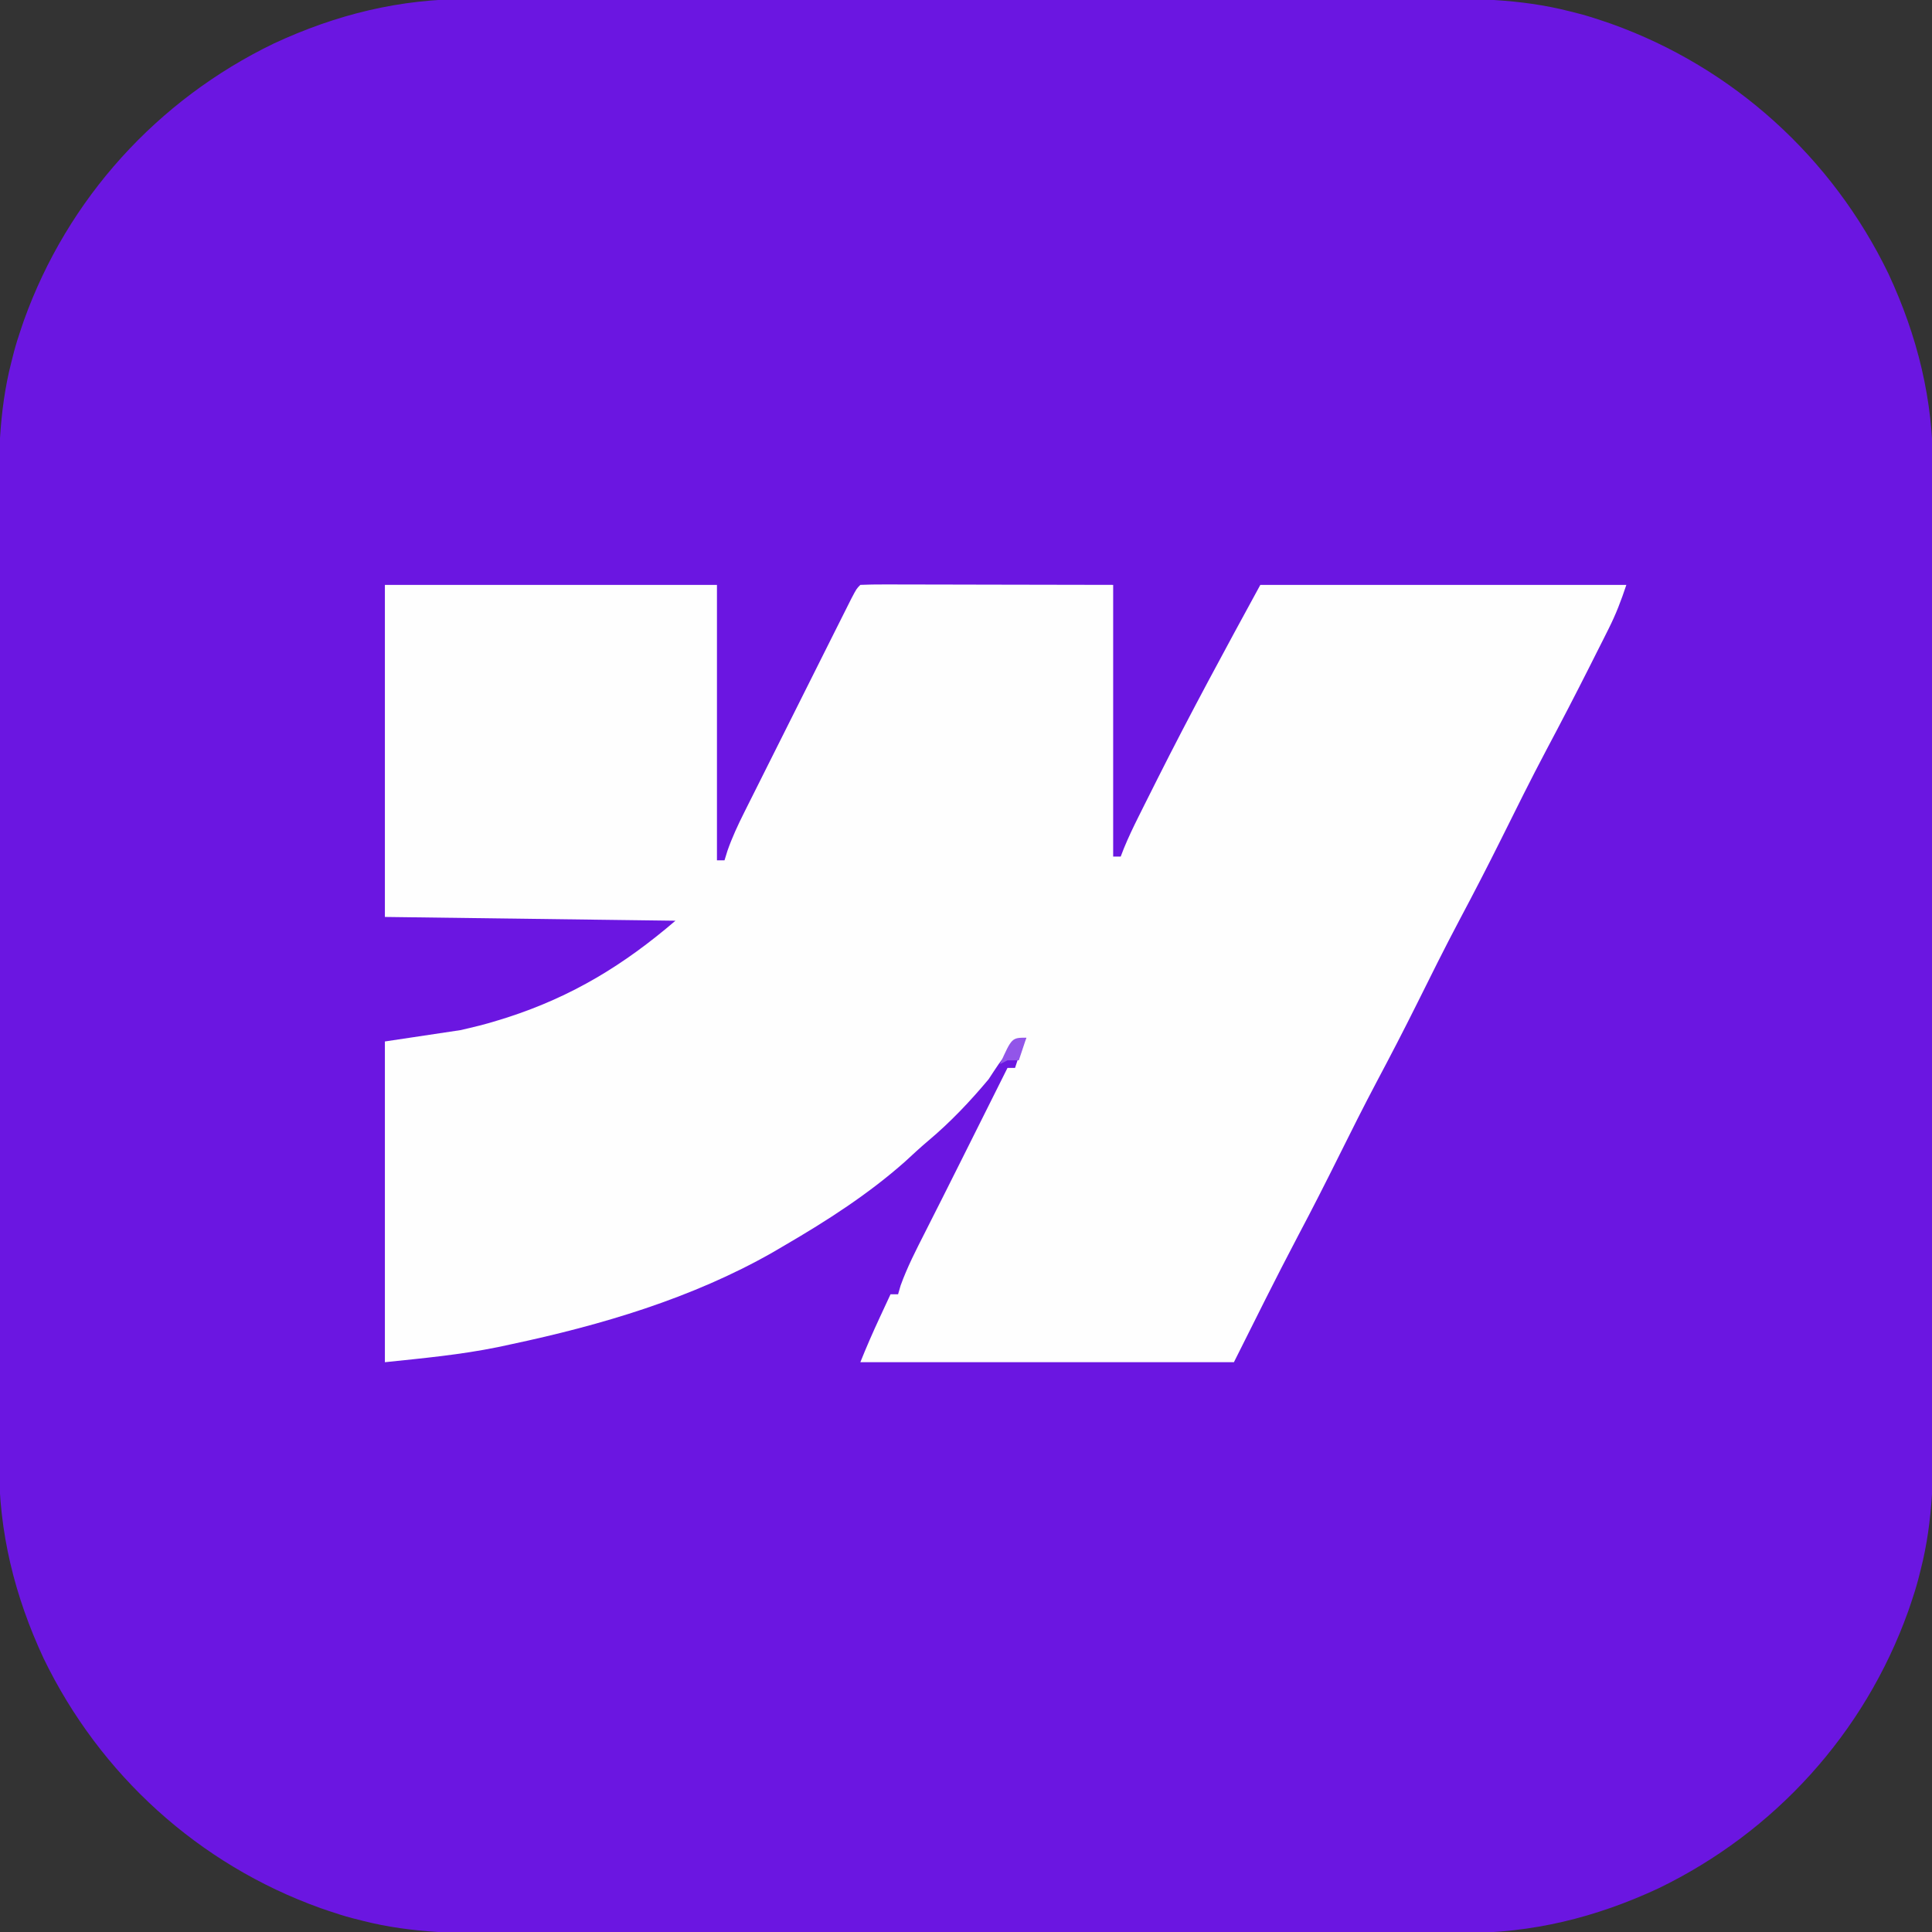 <?xml version="1.0" encoding="UTF-8"?>
<svg version="1.1" xmlns="http://www.w3.org/2000/svg" width="512" height="512">
<rect width="100%" height="100%" fill="#333333" stroke="none"/>
<path d="M0 0 C1.763 -0.006 1.763 -0.006 3.561 -0.012 C6.786 -0.02 10.012 -0.02 13.238 -0.015 C16.731 -0.013 20.224 -0.022 23.717 -0.029 C30.546 -0.042 37.376 -0.044 44.206 -0.042 C49.762 -0.04 55.319 -0.042 60.875 -0.046 C61.668 -0.046 62.461 -0.047 63.278 -0.048 C64.89 -0.049 66.501 -0.05 68.113 -0.051 C83.202 -0.062 98.292 -0.06 113.381 -0.054 C127.156 -0.049 140.931 -0.06 154.706 -0.079 C168.881 -0.098 183.057 -0.107 197.232 -0.103 C205.178 -0.101 213.124 -0.103 221.07 -0.118 C227.835 -0.13 234.601 -0.131 241.366 -0.119 C244.811 -0.113 248.256 -0.112 251.701 -0.124 C265.36 -0.162 278.436 -0.149 291.731 3.261 C292.622 3.487 293.513 3.713 294.431 3.945 C296.501 4.498 298.516 5.129 300.544 5.823 C301.647 6.2 301.647 6.2 302.773 6.584 C335.086 18.16 361.264 41.967 376.169 72.761 C383.893 89.344 388.056 106.192 387.992 124.53 C387.996 125.705 387.999 126.88 388.003 128.09 C388.012 131.316 388.011 134.542 388.007 137.767 C388.005 141.26 388.014 144.753 388.021 148.246 C388.034 155.076 388.036 161.906 388.033 168.735 C388.032 174.292 388.033 179.848 388.038 185.405 C388.038 186.198 388.039 186.991 388.039 187.808 C388.041 189.419 388.042 191.031 388.043 192.642 C388.054 207.732 388.052 222.821 388.046 237.911 C388.04 251.686 388.052 265.461 388.071 279.236 C388.09 293.411 388.098 307.586 388.095 321.762 C388.093 329.708 388.095 337.654 388.109 345.599 C388.121 352.365 388.123 359.13 388.111 365.896 C388.105 369.341 388.103 372.786 388.116 376.231 C388.154 389.89 388.141 402.965 384.731 416.261 C384.505 417.152 384.279 418.043 384.046 418.96 C383.494 421.031 382.863 423.046 382.169 425.073 C381.917 425.809 381.666 426.545 381.407 427.303 C369.832 459.616 346.025 485.794 315.231 500.698 C298.647 508.422 281.8 512.586 263.462 512.521 C262.287 512.525 261.112 512.529 259.901 512.533 C256.676 512.541 253.45 512.541 250.224 512.537 C246.731 512.534 243.238 512.543 239.745 512.551 C232.916 512.564 226.086 512.565 219.256 512.563 C213.7 512.561 208.143 512.563 202.587 512.567 C201.794 512.568 201.001 512.568 200.184 512.569 C198.572 512.57 196.961 512.571 195.349 512.573 C180.26 512.584 165.171 512.581 150.081 512.575 C136.306 512.57 122.531 512.581 108.756 512.6 C94.581 512.62 80.405 512.628 66.23 512.624 C58.284 512.622 50.338 512.625 42.392 512.639 C35.627 512.651 28.861 512.652 22.096 512.64 C18.651 512.634 15.206 512.633 11.761 512.645 C-1.898 512.684 -14.974 512.67 -28.269 509.261 C-29.16 509.035 -30.051 508.809 -30.969 508.576 C-33.039 508.023 -35.054 507.392 -37.081 506.698 C-38.185 506.321 -38.185 506.321 -39.311 505.937 C-71.624 494.361 -97.802 470.554 -112.706 439.761 C-120.431 423.177 -124.594 406.33 -124.53 387.992 C-124.534 386.817 -124.537 385.642 -124.541 384.431 C-124.55 381.205 -124.549 377.98 -124.545 374.754 C-124.543 371.261 -124.552 367.768 -124.559 364.275 C-124.572 357.445 -124.574 350.616 -124.571 343.786 C-124.57 338.23 -124.571 332.673 -124.576 327.117 C-124.576 326.324 -124.577 325.531 -124.577 324.714 C-124.579 323.102 -124.58 321.491 -124.581 319.879 C-124.592 304.79 -124.59 289.7 -124.584 274.611 C-124.578 260.836 -124.59 247.061 -124.609 233.286 C-124.628 219.11 -124.636 204.935 -124.633 190.76 C-124.631 182.814 -124.633 174.868 -124.647 166.922 C-124.659 160.157 -124.661 153.391 -124.649 146.626 C-124.643 143.181 -124.641 139.736 -124.654 136.291 C-124.692 122.632 -124.679 109.556 -121.269 96.261 C-121.043 95.37 -120.817 94.479 -120.584 93.561 C-120.032 91.49 -119.401 89.475 -118.706 87.448 C-118.455 86.712 -118.204 85.976 -117.945 85.218 C-106.369 52.906 -82.563 26.727 -51.769 11.823 C-35.185 4.099 -18.338 -0.064 0 0 Z " fill="#6B16E1" transform="translate(124.269,-0.261)"/>
<path d="M0 0 C29.04 0 58.08 0 88 0 C88 24.09 88 48.18 88 73 C88.66 73 89.32 73 90 73 C90.263 72.149 90.526 71.297 90.797 70.42 C92.045 66.873 93.558 63.638 95.24 60.276 C95.721 59.312 95.721 59.312 96.212 58.328 C97.264 56.22 98.321 54.116 99.379 52.012 C100.114 50.543 100.848 49.074 101.583 47.605 C103.118 44.537 104.655 41.47 106.195 38.404 C108.172 34.467 110.144 30.528 112.113 26.587 C113.628 23.559 115.144 20.532 116.661 17.505 C117.389 16.052 118.117 14.599 118.844 13.145 C119.857 11.121 120.873 9.099 121.889 7.077 C122.467 5.925 123.045 4.773 123.64 3.585 C125 1 125 1 126 0 C128.086 -0.094 130.176 -0.117 132.264 -0.114 C132.928 -0.114 133.592 -0.114 134.277 -0.114 C136.436 -0.113 138.595 -0.106 140.754 -0.098 C142.728 -0.096 142.728 -0.096 144.742 -0.095 C149.682 -0.089 154.622 -0.075 159.562 -0.062 C170.597 -0.042 181.631 -0.021 193 0 C193 23.76 193 47.52 193 72 C193.66 72 194.32 72 195 72 C195.412 70.933 195.412 70.933 195.832 69.844 C197.004 66.989 198.309 64.253 199.688 61.492 C200.48 59.903 200.48 59.903 201.289 58.282 C201.854 57.158 202.418 56.033 203 54.875 C203.877 53.127 203.877 53.127 204.771 51.343 C213.482 34.024 222.714 17.025 232 0 C264.01 0 296.02 0 329 0 C327.598 4.206 326.269 7.709 324.312 11.605 C323.52 13.189 323.52 13.189 322.711 14.805 C322.146 15.921 321.582 17.037 321 18.188 C320.415 19.352 319.83 20.516 319.227 21.715 C315.502 29.099 311.696 36.435 307.811 43.735 C303.671 51.547 299.754 59.466 295.819 67.382 C292.222 74.602 288.527 81.758 284.738 88.879 C280.848 96.22 277.157 103.658 273.461 111.098 C270 118.045 266.433 124.925 262.789 131.777 C259.423 138.134 256.201 144.558 253 151 C249.416 158.214 245.775 165.385 242 172.5 C236.168 183.581 230.6 194.8 225 206 C192.33 206 159.66 206 126 206 C127.604 201.99 129.307 198.101 131.125 194.188 C131.664 193.026 132.203 191.865 132.758 190.668 C133.168 189.788 133.578 188.907 134 188 C134.66 188 135.32 188 136 188 C136.224 187.224 136.449 186.448 136.68 185.648 C138.446 180.767 140.773 176.247 143.125 171.625 C144.124 169.646 145.122 167.667 146.121 165.688 C146.612 164.718 147.103 163.749 147.609 162.75 C149.481 159.048 151.336 155.337 153.188 151.625 C153.816 150.367 154.445 149.109 155.074 147.852 C155.384 147.232 155.694 146.612 156.013 145.974 C159.009 139.982 162.004 133.991 165 128 C165.66 128 166.32 128 167 128 C167.309 127.051 167.619 126.103 167.938 125.125 C169 122 169 122 170 120 C169.093 120.701 168.185 121.403 167.25 122.125 C166.484 122.717 166.484 122.717 165.703 123.32 C163.378 125.613 161.802 128.281 160 131 C155.077 136.886 149.853 142.403 143.973 147.336 C141.88 149.102 139.886 150.954 137.875 152.812 C128.191 161.415 117.168 168.499 106 175 C104.347 175.969 104.347 175.969 102.66 176.957 C81.297 189.096 57.339 196.17 33.438 201.25 C31.718 201.62 31.718 201.62 29.964 201.997 C19.925 204.041 10.331 204.913 0 206 C0 177.95 0 149.9 0 121 C6.6 120.01 13.2 119.02 20 118 C23.468 117.21 26.705 116.442 30.062 115.375 C31.275 114.999 31.275 114.999 32.511 114.615 C49.708 109.033 63.329 100.718 77 89 C51.59 88.67 26.18 88.34 0 88 C0 58.96 0 29.92 0 0 Z " fill="#FEFEFE" transform="translate(102,155)"/>
<path d="M0 0 C-0.66 1.98 -1.32 3.96 -2 6 C-2.99 6 -3.98 6 -5 6 C-5.99 6.495 -5.99 6.495 -7 7 C-3.862 0 -3.862 0 0 0 Z " fill="#9255E9" transform="translate(272,275)"/>
</svg>
